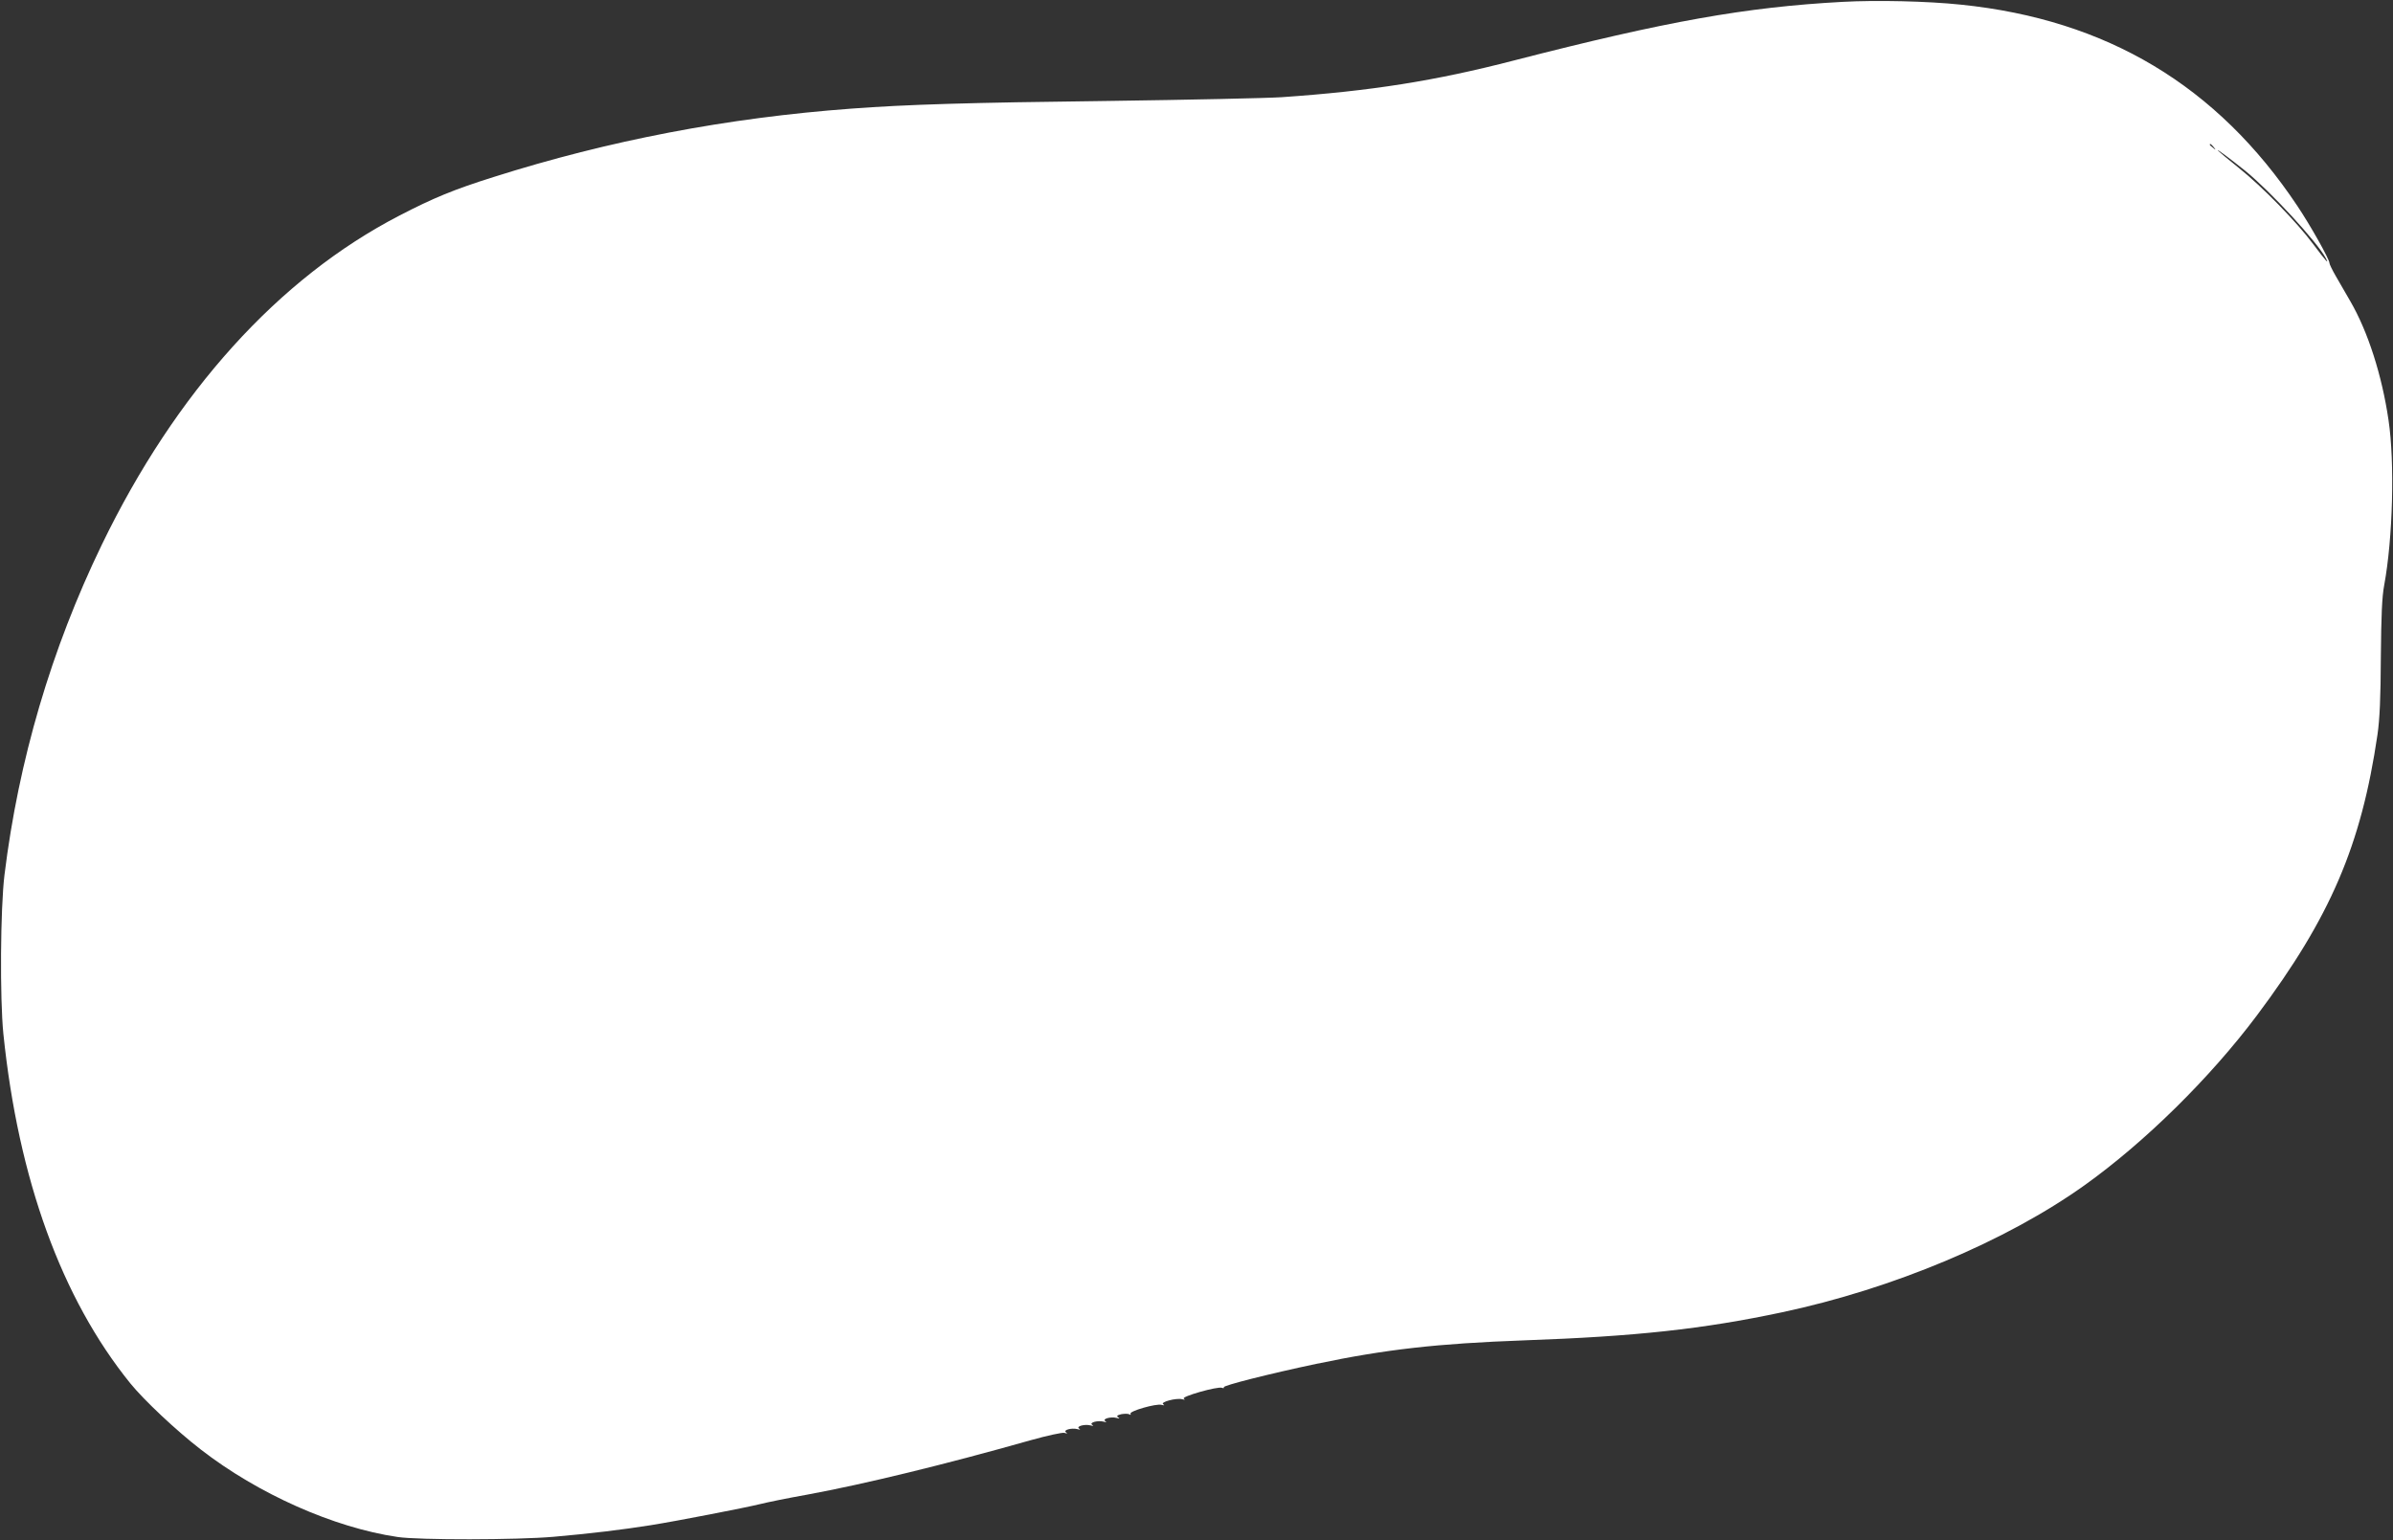 <?xml version="1.0" standalone="no"?>
<!DOCTYPE svg PUBLIC "-//W3C//DTD SVG 20010904//EN"
 "http://www.w3.org/TR/2001/REC-SVG-20010904/DTD/svg10.dtd">
<svg version="1.0" xmlns="http://www.w3.org/2000/svg"
 width="1280pt" height="824pt" viewBox="0 0 1280 824"
 preserveAspectRatio="xMidYMid meet">
<rect x="0" y="0" width="1280" height="824" fill="#333333" stroke="none"/>
<g transform="translate(0,824) scale(0.1,-0.1)"
fill="#ffffff" stroke="none">
<path d="M9855 8230 c-517 -28 -943 -104 -1755 -313 -425 -110 -767 -164
-1245 -197 -77 -5 -493 -14 -925 -20 -758 -9 -1080 -19 -1375 -41 -664 -49
-1297 -170 -1915 -366 -213 -67 -322 -112 -505 -207 -645 -334 -1196 -944
-1591 -1761 -270 -558 -445 -1154 -520 -1765 -22 -180 -25 -661 -6 -850 80
-778 311 -1415 679 -1870 72 -89 246 -253 377 -354 307 -238 712 -418 1053
-468 114 -17 637 -16 833 1 195 17 369 38 520 62 144 23 509 94 590 114 31 8
143 31 250 50 304 56 735 161 1194 291 89 25 168 42 180 39 15 -5 17 -4 8 3
-18 12 30 25 61 17 15 -4 18 -3 9 3 -18 12 30 25 61 17 15 -4 18 -3 9 3 -18
12 30 25 61 17 15 -4 18 -3 9 3 -18 12 30 25 61 17 16 -5 18 -4 8 3 -10 8 -6
11 17 17 18 3 37 3 43 -1 7 -4 9 -3 6 3 -9 14 138 56 166 48 15 -4 18 -3 9 3
-18 12 71 35 101 27 15 -4 18 -3 9 3 -16 11 182 67 204 58 8 -3 13 -2 10 3 -6
9 243 72 494 125 373 78 648 109 1115 126 593 21 953 60 1377 150 593 126
1199 380 1620 681 320 229 668 571 920 907 393 525 558 909 645 1502 12 84 17
196 18 415 2 223 6 322 18 385 46 249 57 656 23 883 -35 239 -110 473 -204
635 -24 42 -60 103 -78 135 -19 33 -34 64 -34 70 0 20 -101 200 -172 306 -429
643 -1019 996 -1798 1076 -181 19 -452 25 -635 15z m1986 -777 c13 -16 12 -17
-3 -4 -10 7 -18 15 -18 17 0 8 8 3 21 -13z m169 -127 c135 -110 383 -379 430
-466 21 -39 2 -18 -66 73 -90 121 -274 309 -399 409 -55 44 -104 85 -110 91
-16 18 64 -42 145 -107z"/>
</g>
</svg>
